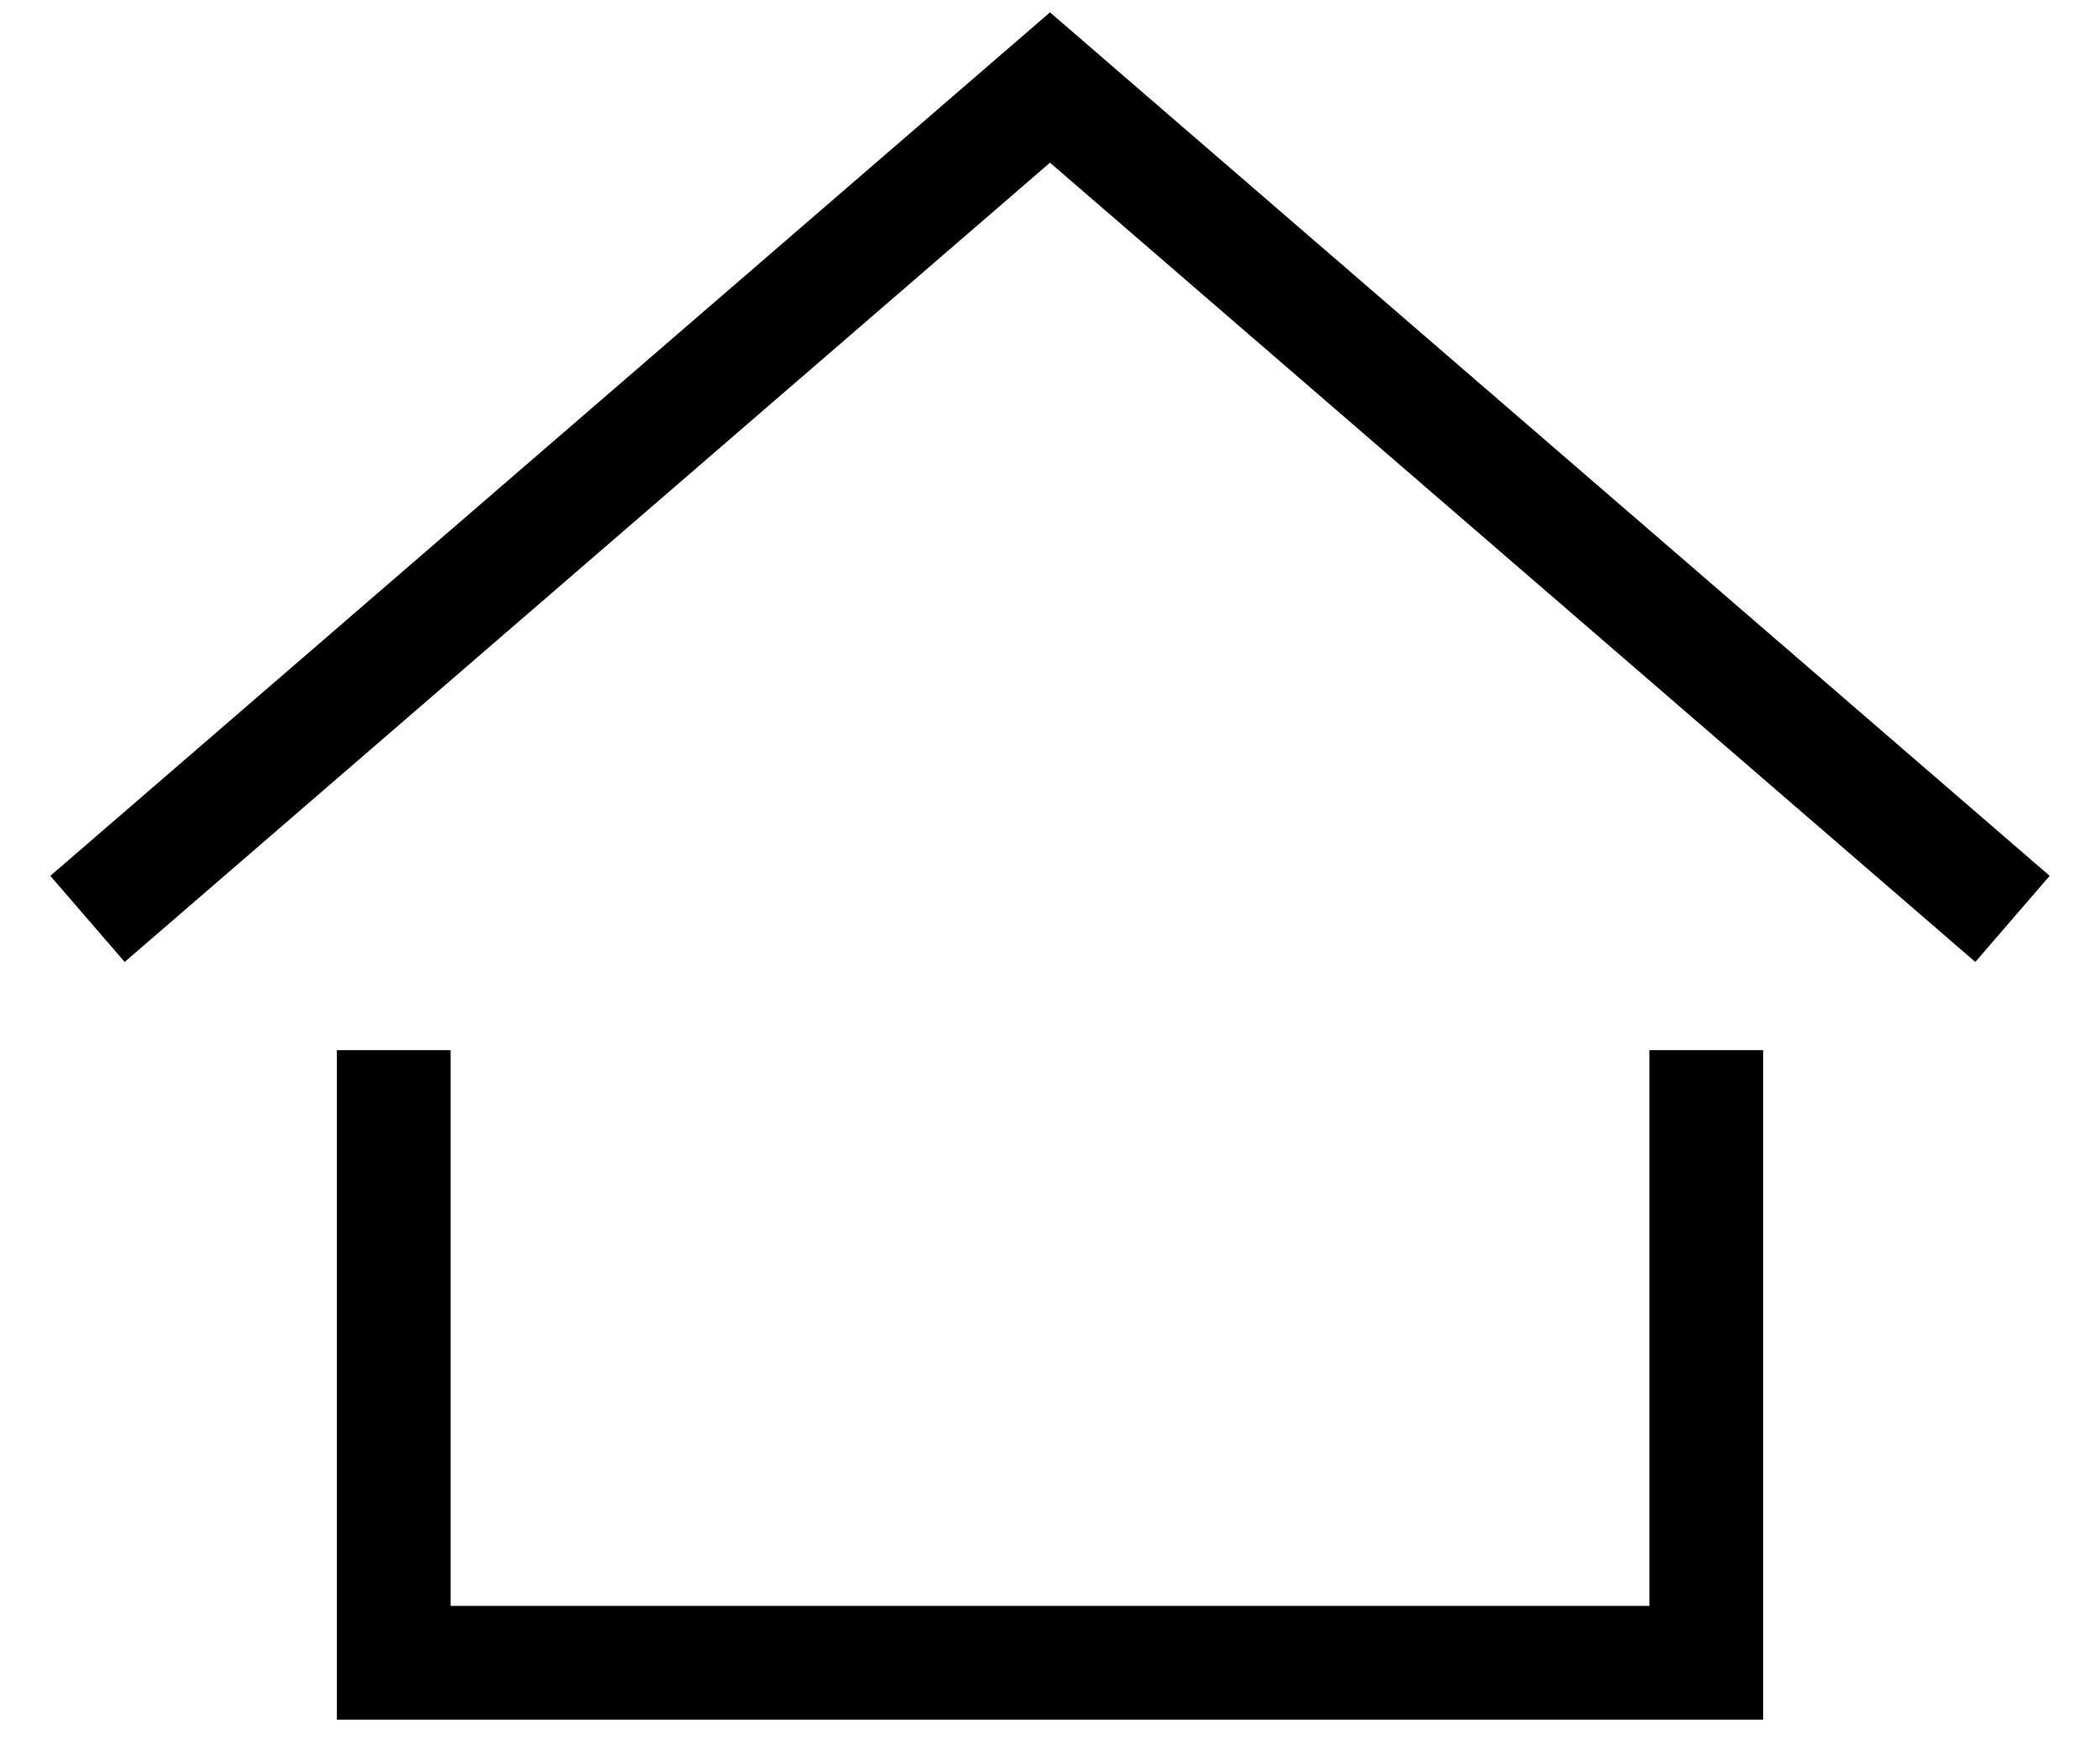 <svg width="24" height="20" viewBox="0 0 24 20" fill="none" xmlns="http://www.w3.org/2000/svg">
<path d="M1 10.5L12 1L23 10.5" stroke="black" stroke-width="1.3"/>
<path d="M4.5 12V19H19.5V12" stroke="black" stroke-width="1.3"/>
</svg>
